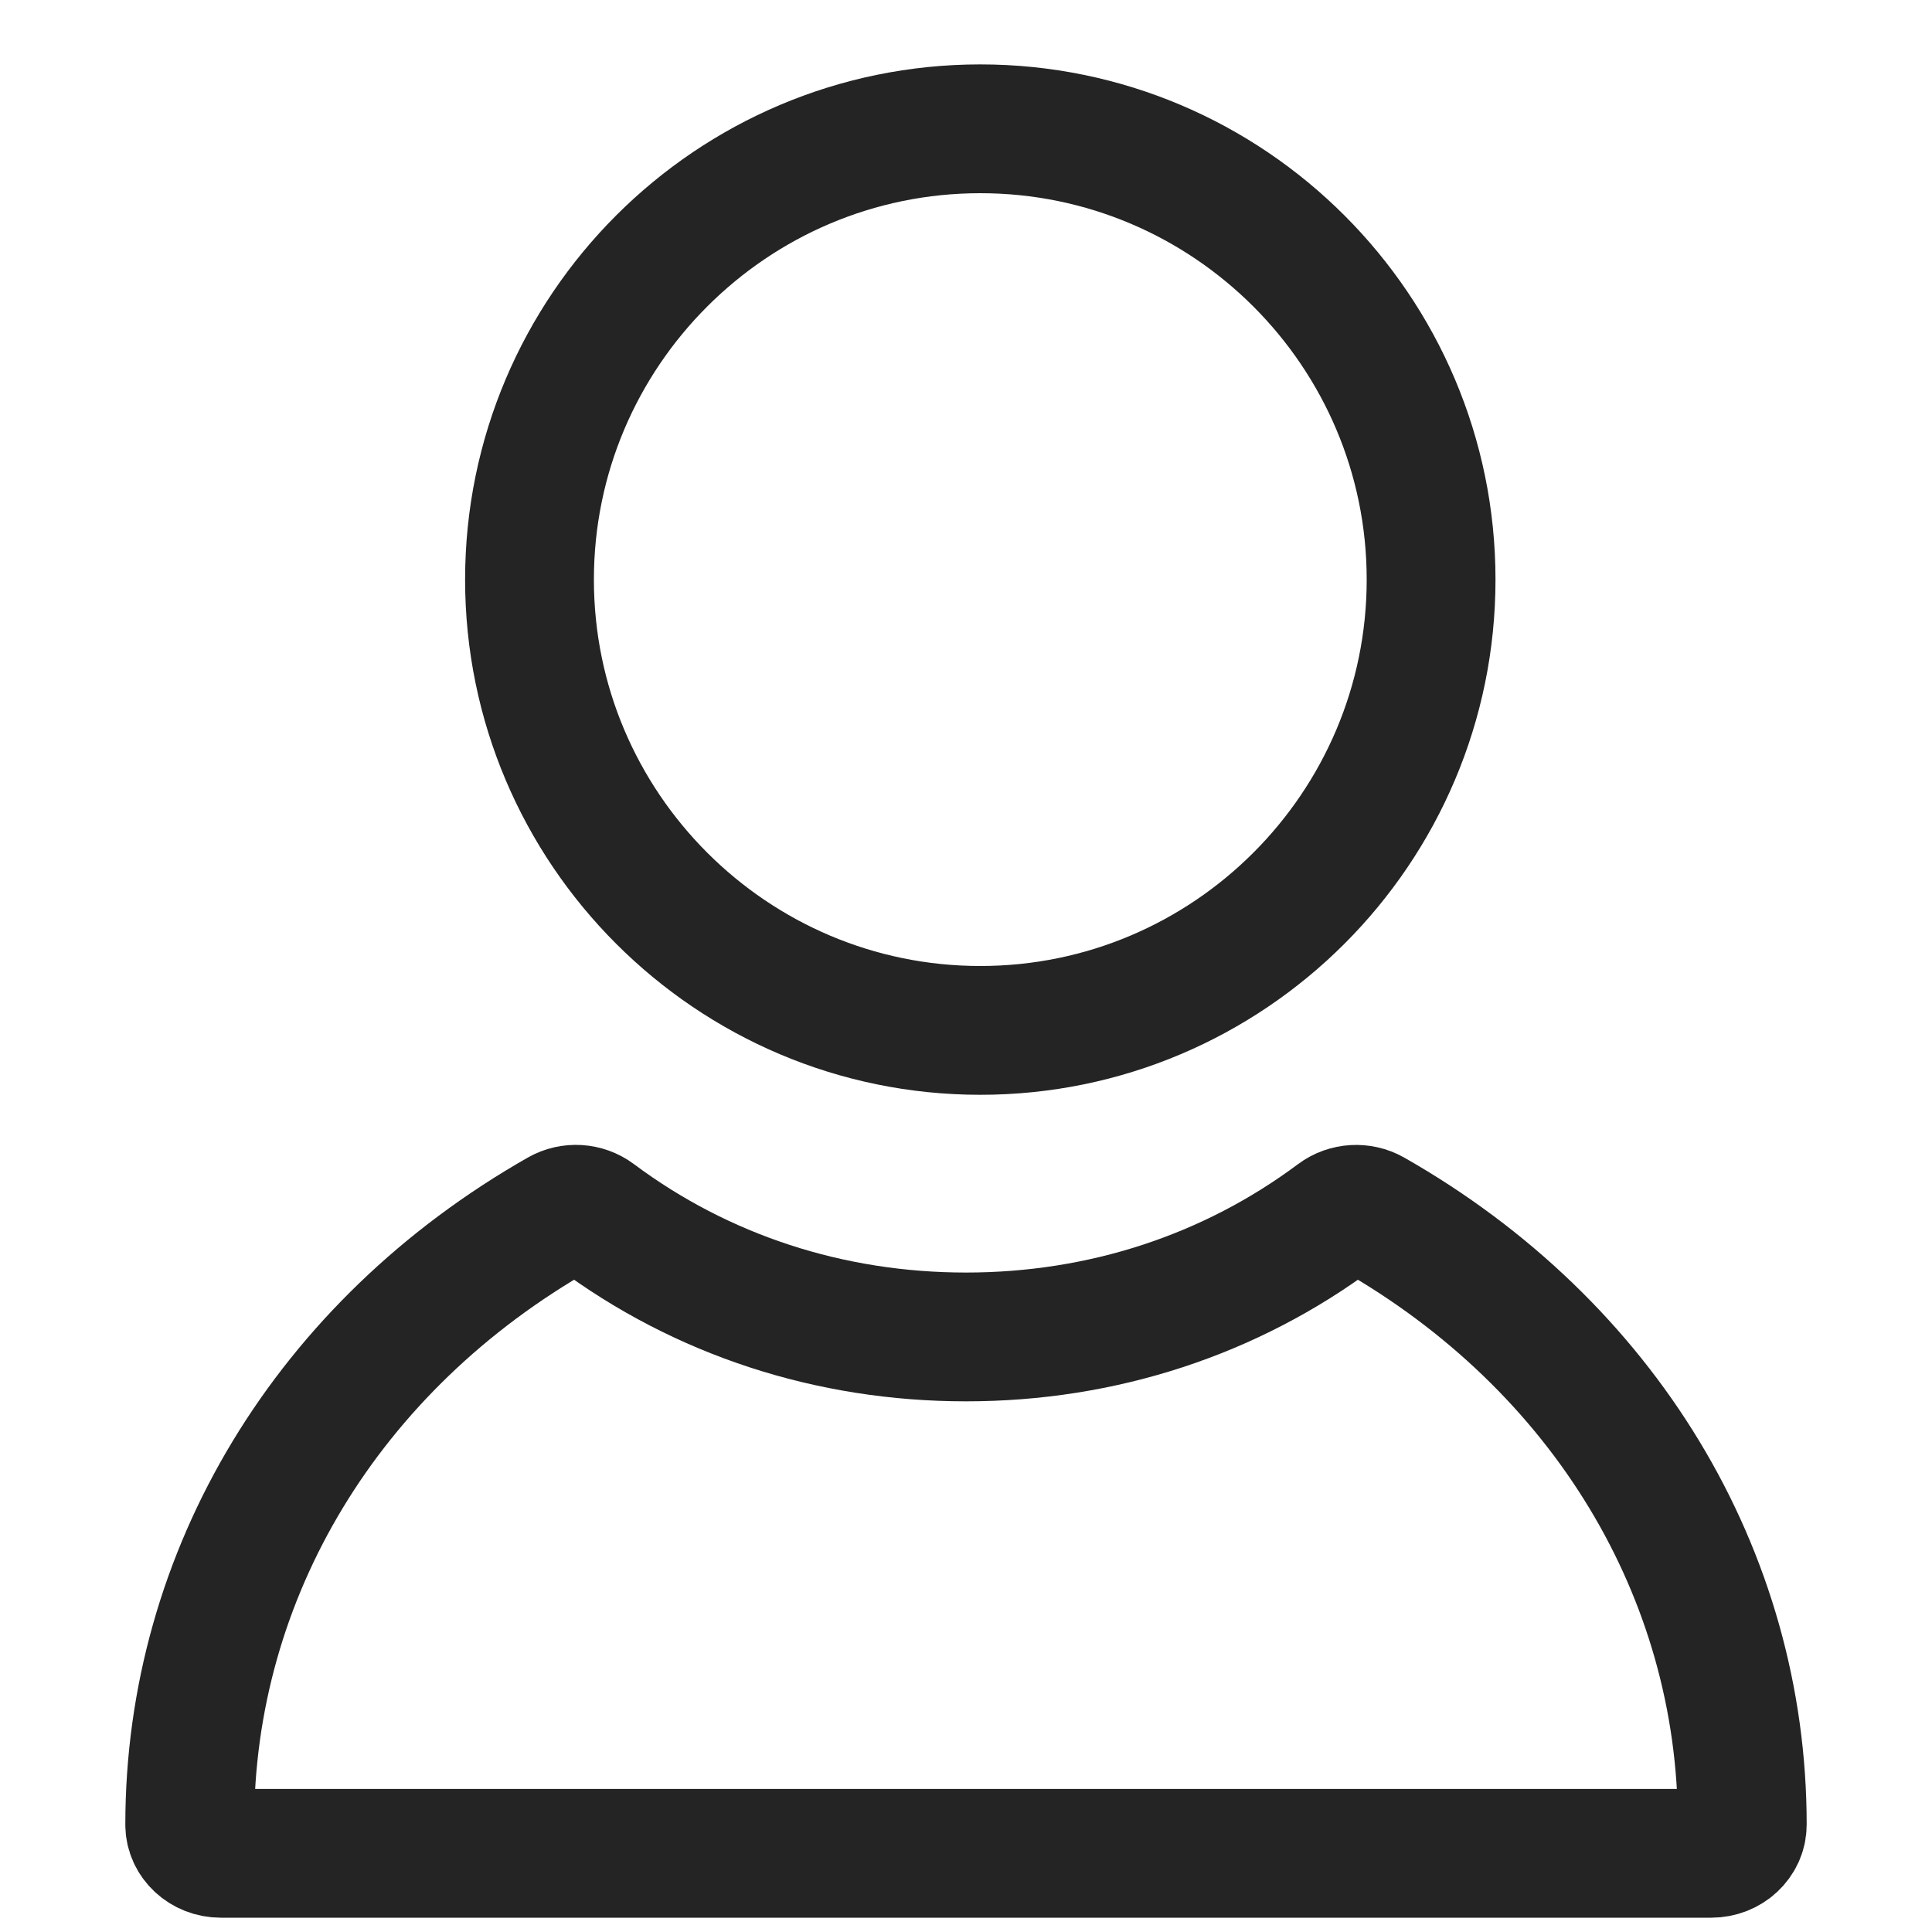 <?xml version="1.0" encoding="UTF-8" standalone="no"?>
<svg width="30px" height="30px" viewBox="0 0 15 15" version="1.1" xmlns="http://www.w3.org/2000/svg" xmlns:xlink="http://www.w3.org/1999/xlink">
    <!-- Generator: Sketch 49 (51002) - http://www.bohemiancoding.com/sketch -->
    <title>Group</title>
    <desc>Created with Sketch.</desc>
    <defs></defs>
    <g id="Page-1" style="color:#FFF" stroke="none" stroke-width="1" fill="none" fill-rule="evenodd">
        <g id="Sur-Header2-Copy" transform="translate(-1137, -11)" stroke="#242424">
            <g id="Sur-Header">
                <g id="Account" transform="translate(1138, 12)">
                    <g id="Group">
                        <path d="M6.611,7 C8.541,7 10.111,5.43 10.111,3.5 C10.111,1.57 8.541,0 6.611,0 C4.681,0 3.111,1.57 3.111,3.5 C3.111,5.43 4.681,7 6.611,7 Z" id="Path"></path>
                        <path d="M9.655,8.422 C9.569,8.373 9.457,8.379 9.377,8.439 C8.553,9.054 7.558,9.38 6.5,9.38 C5.442,9.38 4.447,9.054 3.623,8.439 C3.543,8.379 3.432,8.372 3.345,8.422 C1.547,9.445 0.473,11.218 0.473,13.166 C0.473,13.289 0.581,13.389 0.714,13.389 L12.286,13.389 C12.419,13.389 12.527,13.289 12.527,13.166 C12.527,11.218 11.453,9.445 9.655,8.422 Z" id="Path"></path>
                    </g>
                </g>
            </g>
        </g>
    </g>
</svg>
